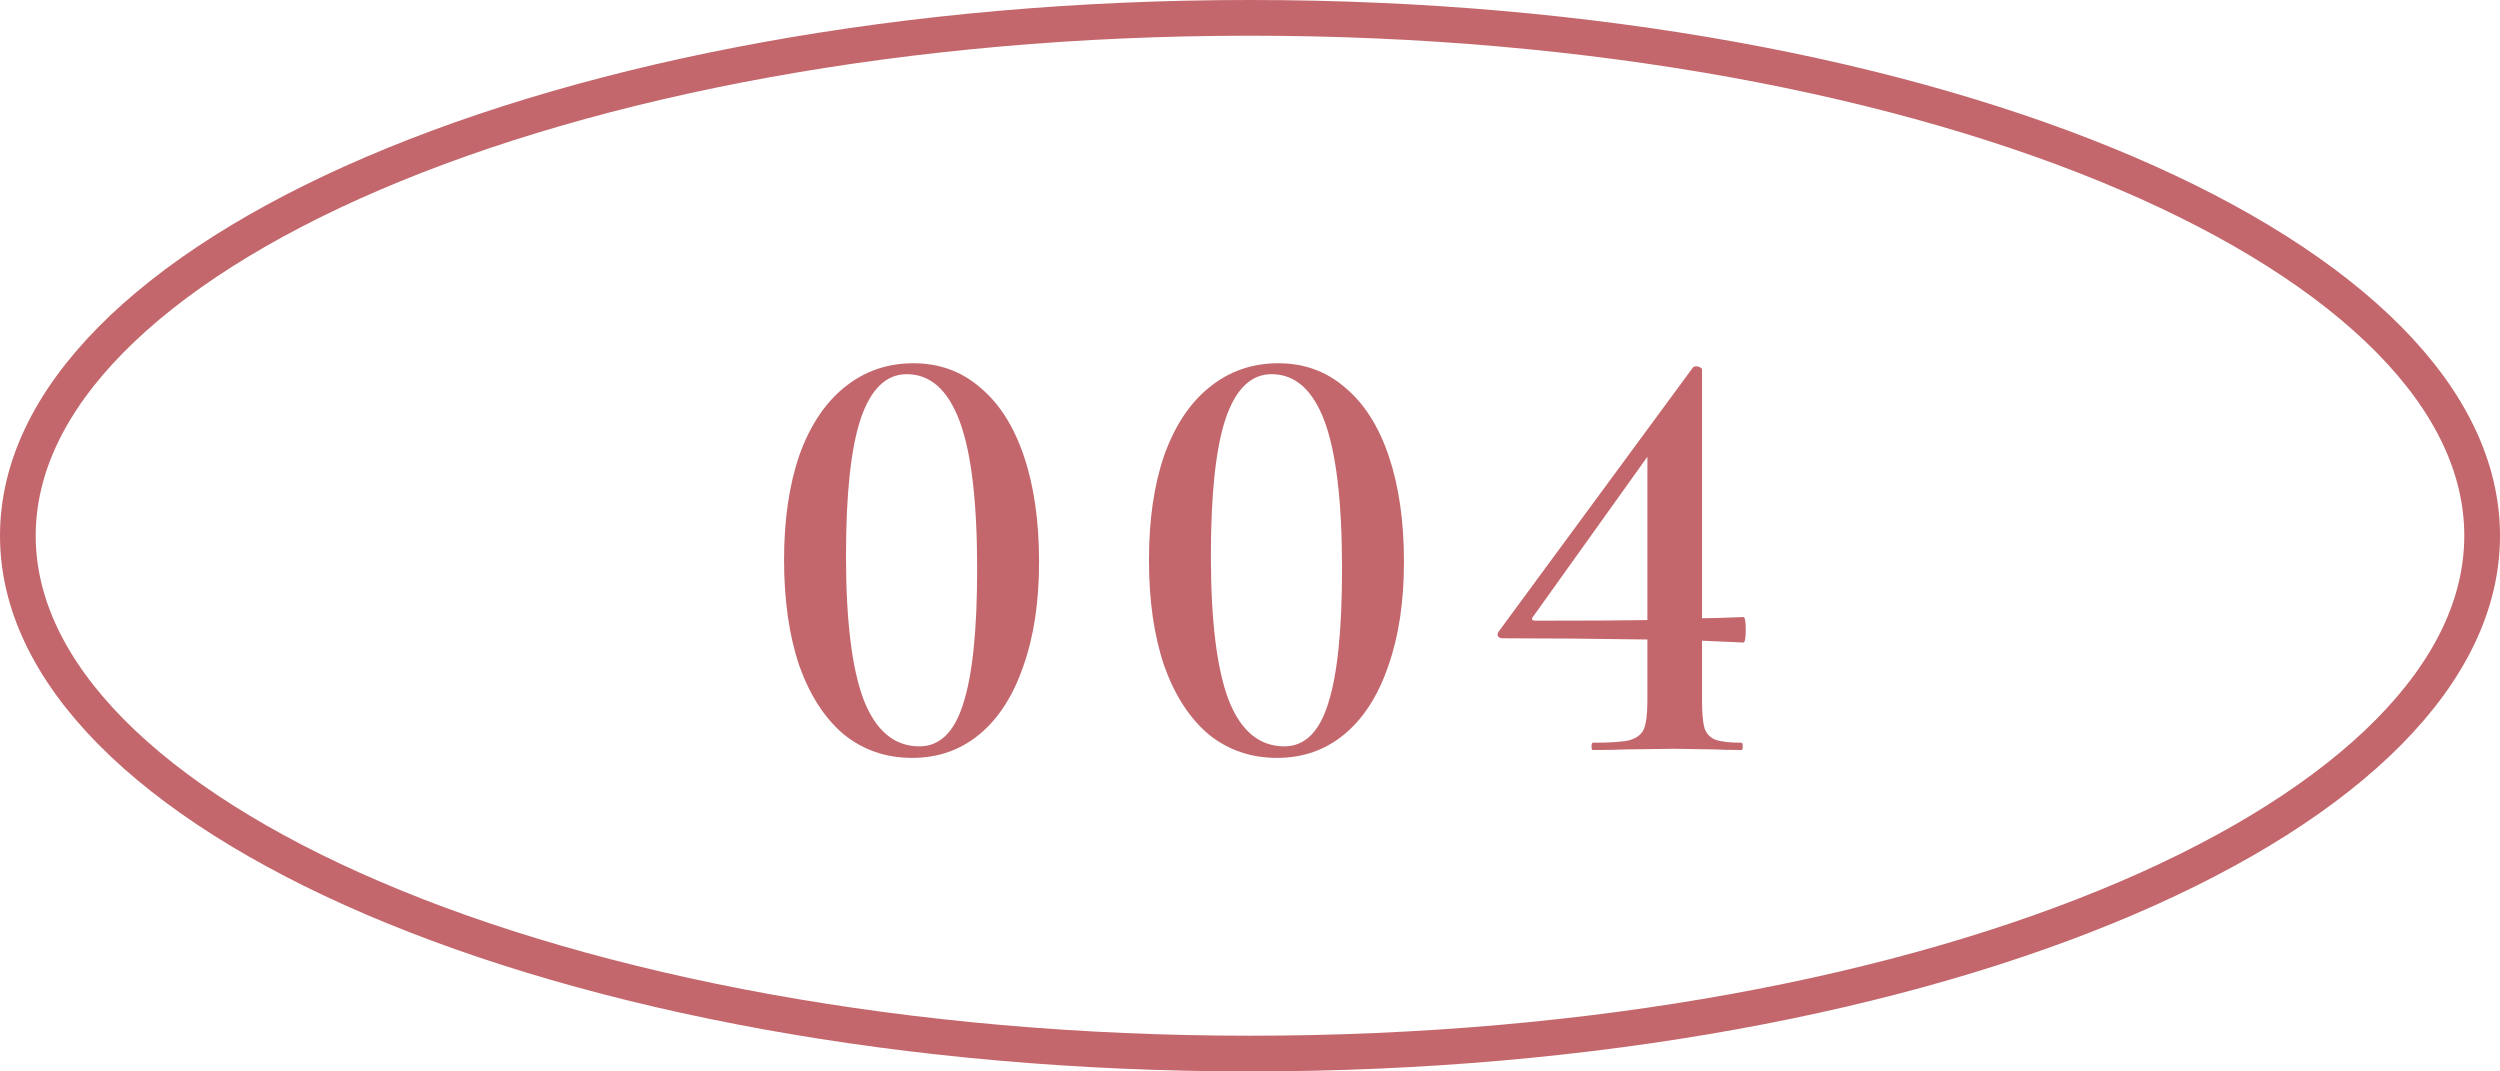 <svg width="70" height="30" viewBox="0 0 70 30" fill="none" xmlns="http://www.w3.org/2000/svg">
<path d="M69.5 15C69.5 16.902 68.603 18.756 66.894 20.488C65.183 22.221 62.682 23.806 59.552 25.147C53.294 27.829 44.614 29.5 35 29.5C25.386 29.5 16.706 27.829 10.448 25.147C7.318 23.806 4.818 22.221 3.106 20.488C1.397 18.756 0.5 16.902 0.5 15C0.5 13.098 1.397 11.244 3.106 9.513C4.818 7.779 7.318 6.194 10.448 4.853C16.706 2.171 25.386 0.5 35 0.5C44.614 0.5 53.294 2.171 59.552 4.853C62.682 6.194 65.183 7.779 66.894 9.513C68.603 11.244 69.5 13.098 69.5 15Z" stroke="#C3676C"/>
<path d="M25.541 21.221C24.805 21.221 24.164 21 23.62 20.558C23.087 20.105 22.674 19.464 22.379 18.637C22.096 17.798 21.954 16.812 21.954 15.679C21.954 14.557 22.096 13.582 22.379 12.755C22.674 11.928 23.093 11.293 23.637 10.851C24.192 10.398 24.838 10.171 25.575 10.171C26.3 10.171 26.924 10.398 27.445 10.851C27.978 11.293 28.386 11.933 28.669 12.772C28.953 13.611 29.094 14.597 29.094 15.73C29.094 16.852 28.947 17.827 28.652 18.654C28.369 19.481 27.961 20.116 27.428 20.558C26.895 21 26.267 21.221 25.541 21.221ZM25.745 20.898C26.312 20.898 26.72 20.501 26.969 19.708C27.23 18.903 27.36 17.645 27.36 15.934C27.36 14.041 27.196 12.659 26.867 11.786C26.538 10.913 26.046 10.477 25.388 10.477C24.81 10.477 24.38 10.896 24.096 11.735C23.824 12.562 23.688 13.837 23.688 15.56C23.688 17.373 23.852 18.716 24.181 19.589C24.521 20.462 25.043 20.898 25.745 20.898ZM35.758 21.221C35.021 21.221 34.381 21 33.837 20.558C33.304 20.105 32.89 19.464 32.596 18.637C32.312 17.798 32.171 16.812 32.171 15.679C32.171 14.557 32.312 13.582 32.596 12.755C32.89 11.928 33.31 11.293 33.854 10.851C34.409 10.398 35.055 10.171 35.792 10.171C36.517 10.171 37.14 10.398 37.662 10.851C38.194 11.293 38.602 11.933 38.886 12.772C39.169 13.611 39.311 14.597 39.311 15.73C39.311 16.852 39.163 17.827 38.869 18.654C38.585 19.481 38.177 20.116 37.645 20.558C37.112 21 36.483 21.221 35.758 21.221ZM35.962 20.898C36.528 20.898 36.936 20.501 37.186 19.708C37.446 18.903 37.577 17.645 37.577 15.934C37.577 14.041 37.412 12.659 37.084 11.786C36.755 10.913 36.262 10.477 35.605 10.477C35.027 10.477 34.596 10.896 34.313 11.735C34.041 12.562 33.905 13.837 33.905 15.56C33.905 17.373 34.069 18.716 34.398 19.589C34.738 20.462 35.259 20.898 35.962 20.898ZM48.813 17.277C48.859 17.277 48.881 17.396 48.881 17.634C48.881 17.872 48.859 17.991 48.813 17.991L47.657 17.94V19.623C47.657 19.963 47.68 20.218 47.725 20.388C47.782 20.547 47.884 20.654 48.031 20.711C48.19 20.768 48.434 20.796 48.762 20.796C48.785 20.796 48.796 20.83 48.796 20.898C48.796 20.966 48.785 21 48.762 21C48.434 21 48.179 20.994 47.997 20.983L46.875 20.966L45.549 20.983C45.323 20.994 45.005 21 44.597 21C44.575 21 44.563 20.966 44.563 20.898C44.563 20.83 44.575 20.796 44.597 20.796C45.085 20.796 45.425 20.773 45.617 20.728C45.821 20.671 45.957 20.569 46.025 20.422C46.093 20.263 46.127 19.997 46.127 19.623V17.906C44.654 17.883 43.305 17.872 42.081 17.872C42.025 17.872 41.979 17.855 41.945 17.821C41.923 17.776 41.928 17.73 41.962 17.685L47.402 10.29C47.425 10.267 47.459 10.256 47.504 10.256C47.538 10.256 47.572 10.267 47.606 10.29C47.64 10.301 47.657 10.324 47.657 10.358V17.311C47.884 17.311 48.269 17.3 48.813 17.277ZM43.016 17.379C44.501 17.379 45.538 17.373 46.127 17.362V12.789L42.931 17.26C42.863 17.339 42.892 17.379 43.016 17.379Z" fill="#C3676C"/>
</svg>
